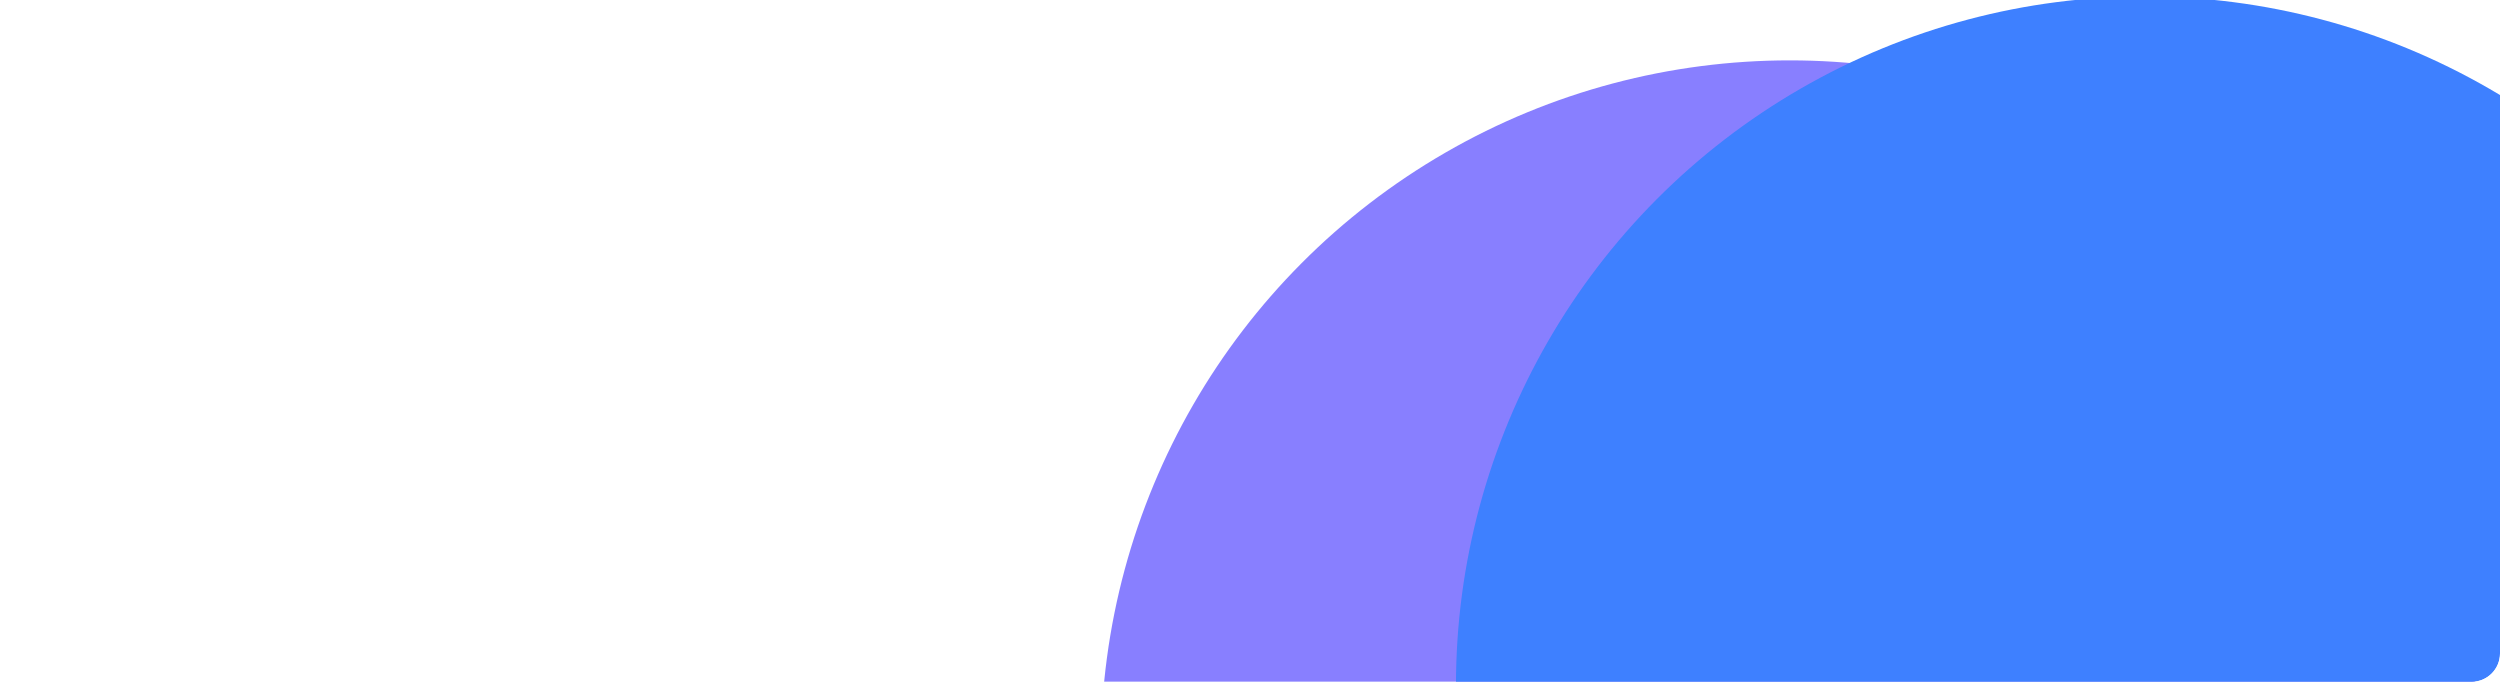 <svg width="704" height="192" viewBox="0 0 704 192" fill="none" xmlns="http://www.w3.org/2000/svg"><g clip-path="url(#clip0_24_30423)"><g filter="url(#filter0_f_24_30423)"><circle cx="504" cy="211" r="194" fill="#887FFF"/></g><g filter="url(#filter1_f_24_30423)"><circle cx="604" cy="193" r="194" fill="#3E80FF"/></g></g><defs><filter id="filter0_f_24_30423" x="111" y="-182" width="786" height="786" filterUnits="userSpaceOnUse" color-interpolation-filters="sRGB"><feFlood flood-opacity="0" result="BackgroundImageFix"/><feBlend in="SourceGraphic" in2="BackgroundImageFix" result="shape"/><feGaussianBlur stdDeviation="99.5" result="effect1_foregroundBlur_24_30423"/></filter><filter id="filter1_f_24_30423" x="211" y="-200" width="786" height="786" filterUnits="userSpaceOnUse" color-interpolation-filters="sRGB"><feFlood flood-opacity="0" result="BackgroundImageFix"/><feBlend in="SourceGraphic" in2="BackgroundImageFix" result="shape"/><feGaussianBlur stdDeviation="99.5" result="effect1_foregroundBlur_24_30423"/></filter><clipPath id="clip0_24_30423"><rect width="704" height="192" rx="8" fill="#fff"/></clipPath></defs></svg>